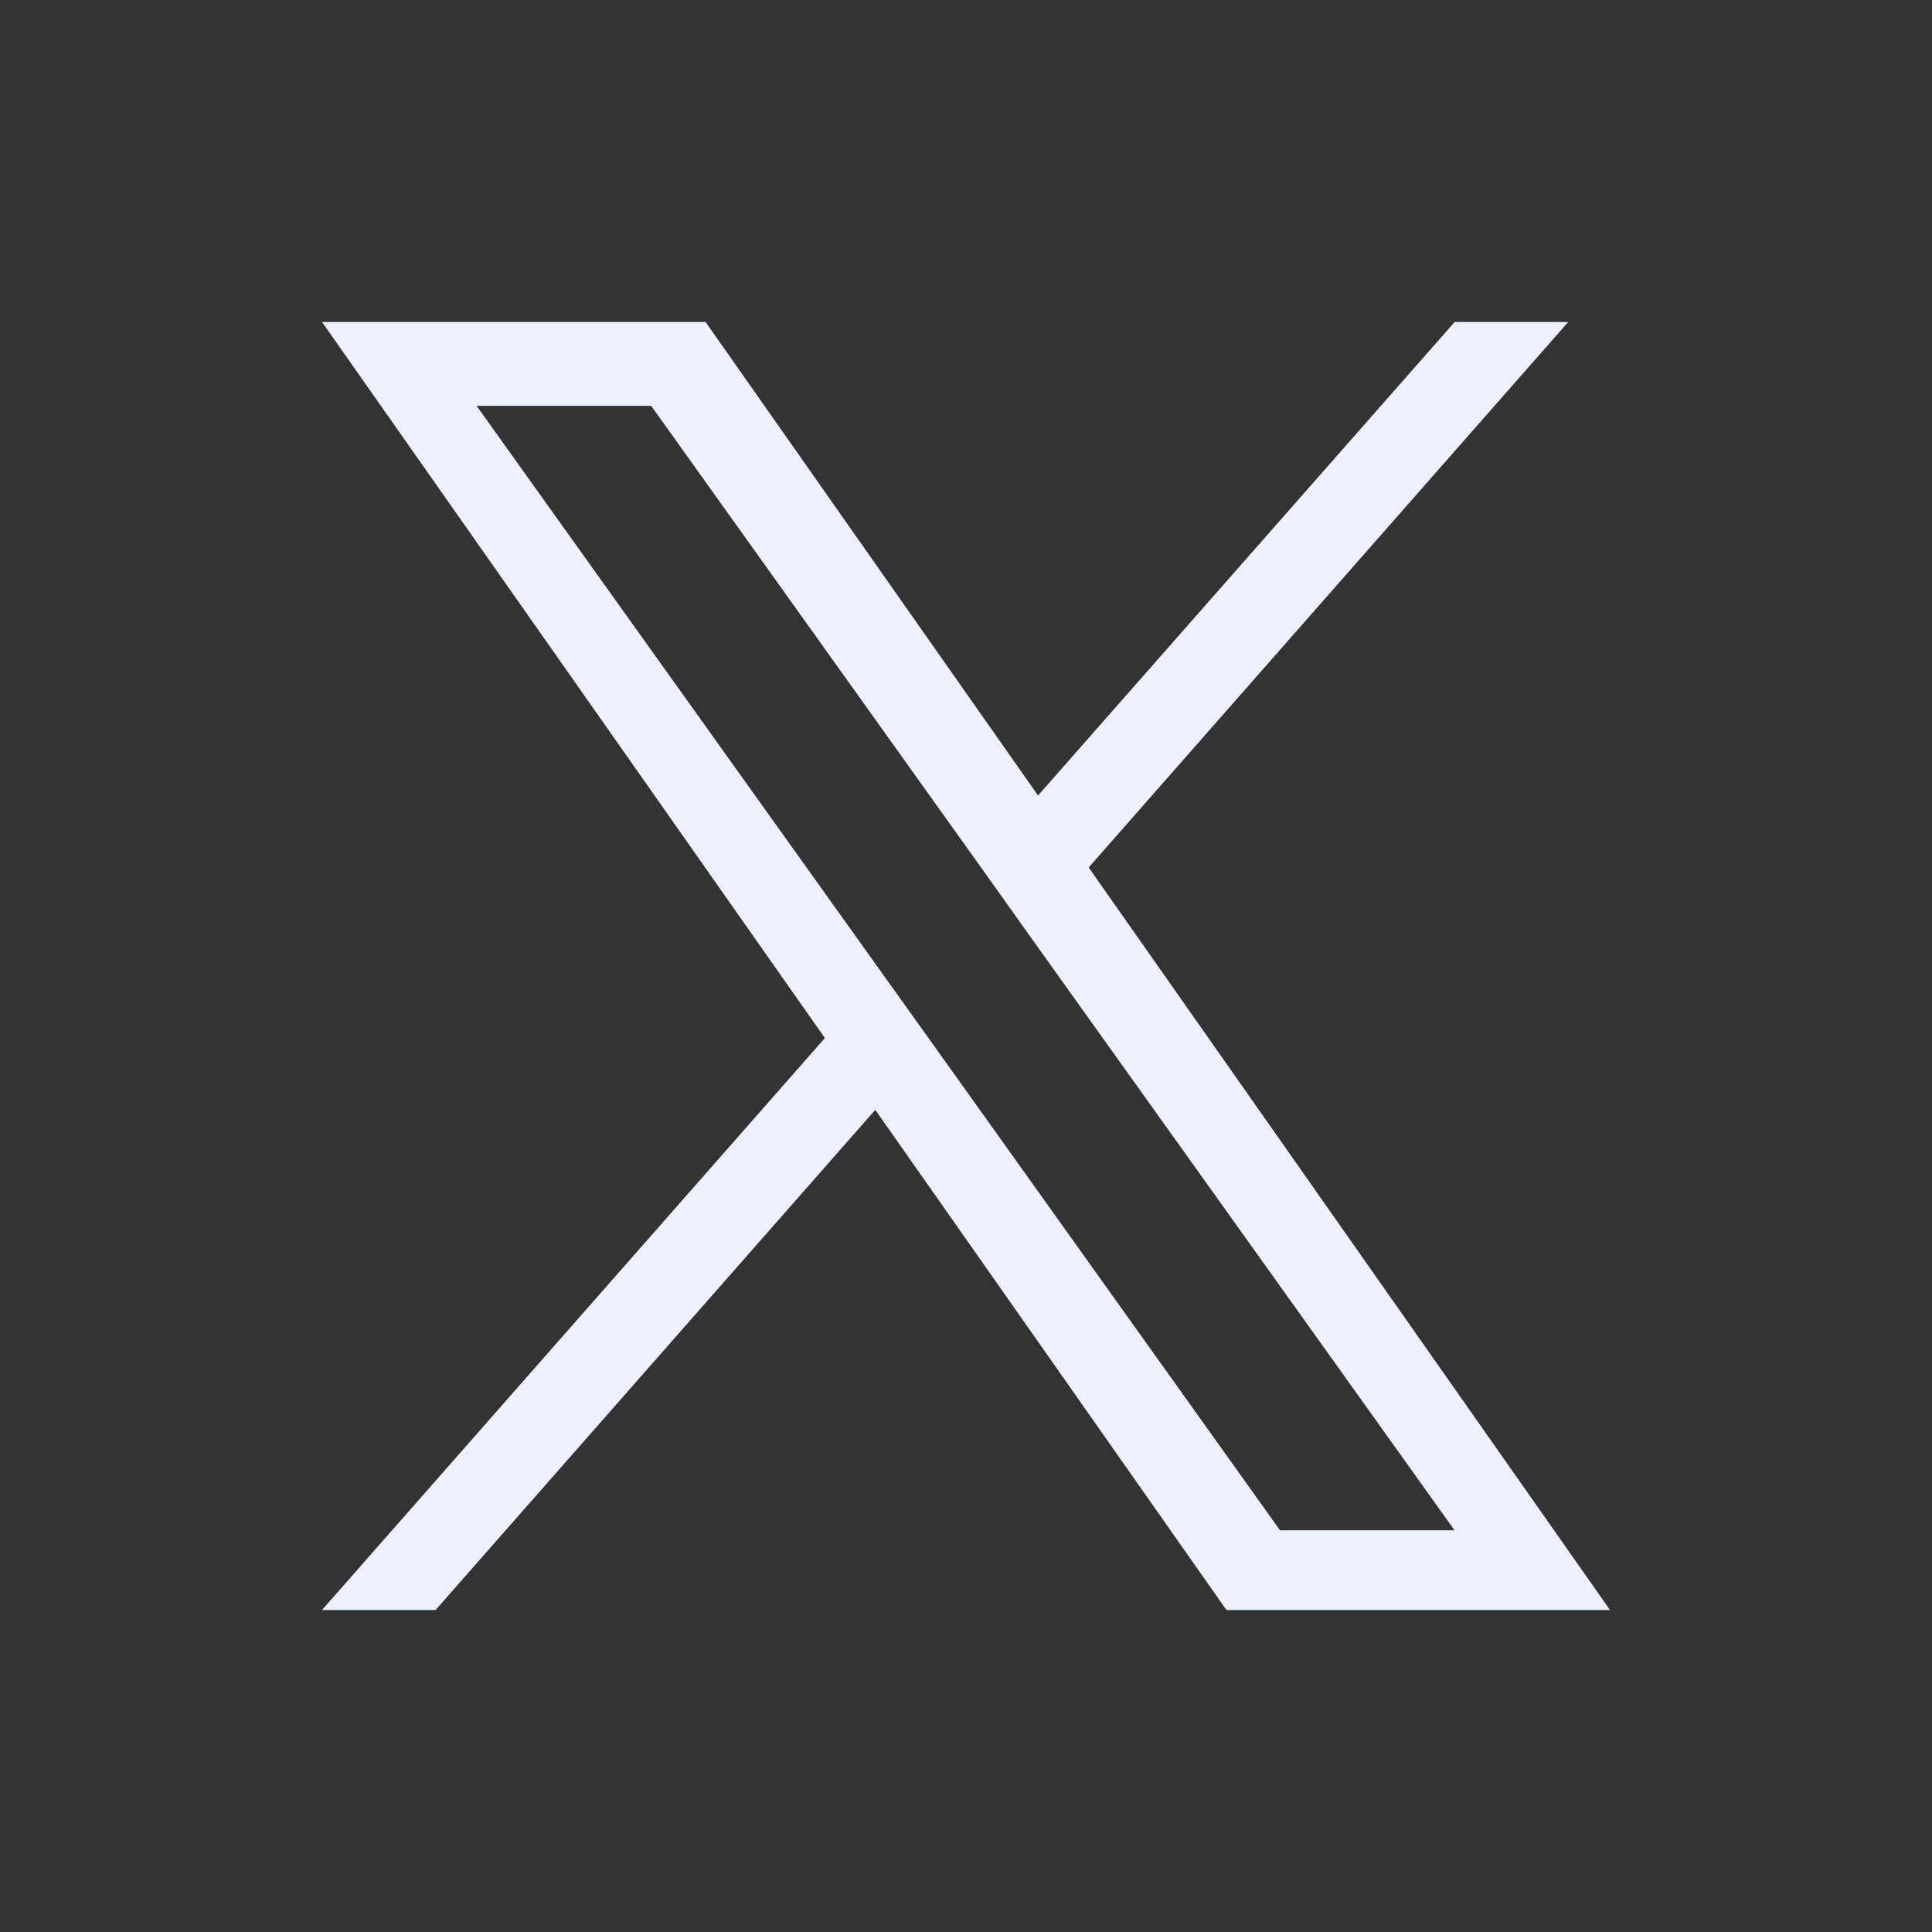 <svg width="24" height="24" viewBox="0 0 24 24" fill="none" xmlns="http://www.w3.org/2000/svg">
<rect x="0" y="0" width="24" height="24" fill="#333333" stroke="none"/>
<path d="M13.524 10.776L19.481 4H18.07L12.895 9.882L8.765 4H4L10.247 12.895L4 20H5.411L10.873 13.787L15.235 20H20L13.524 10.776ZM11.59 12.973L10.956 12.087L5.92 5.041H8.089L12.154 10.73L12.785 11.616L18.069 19.01H15.901L11.59 12.973Z" fill="#ECF0FF"/>
</svg>
